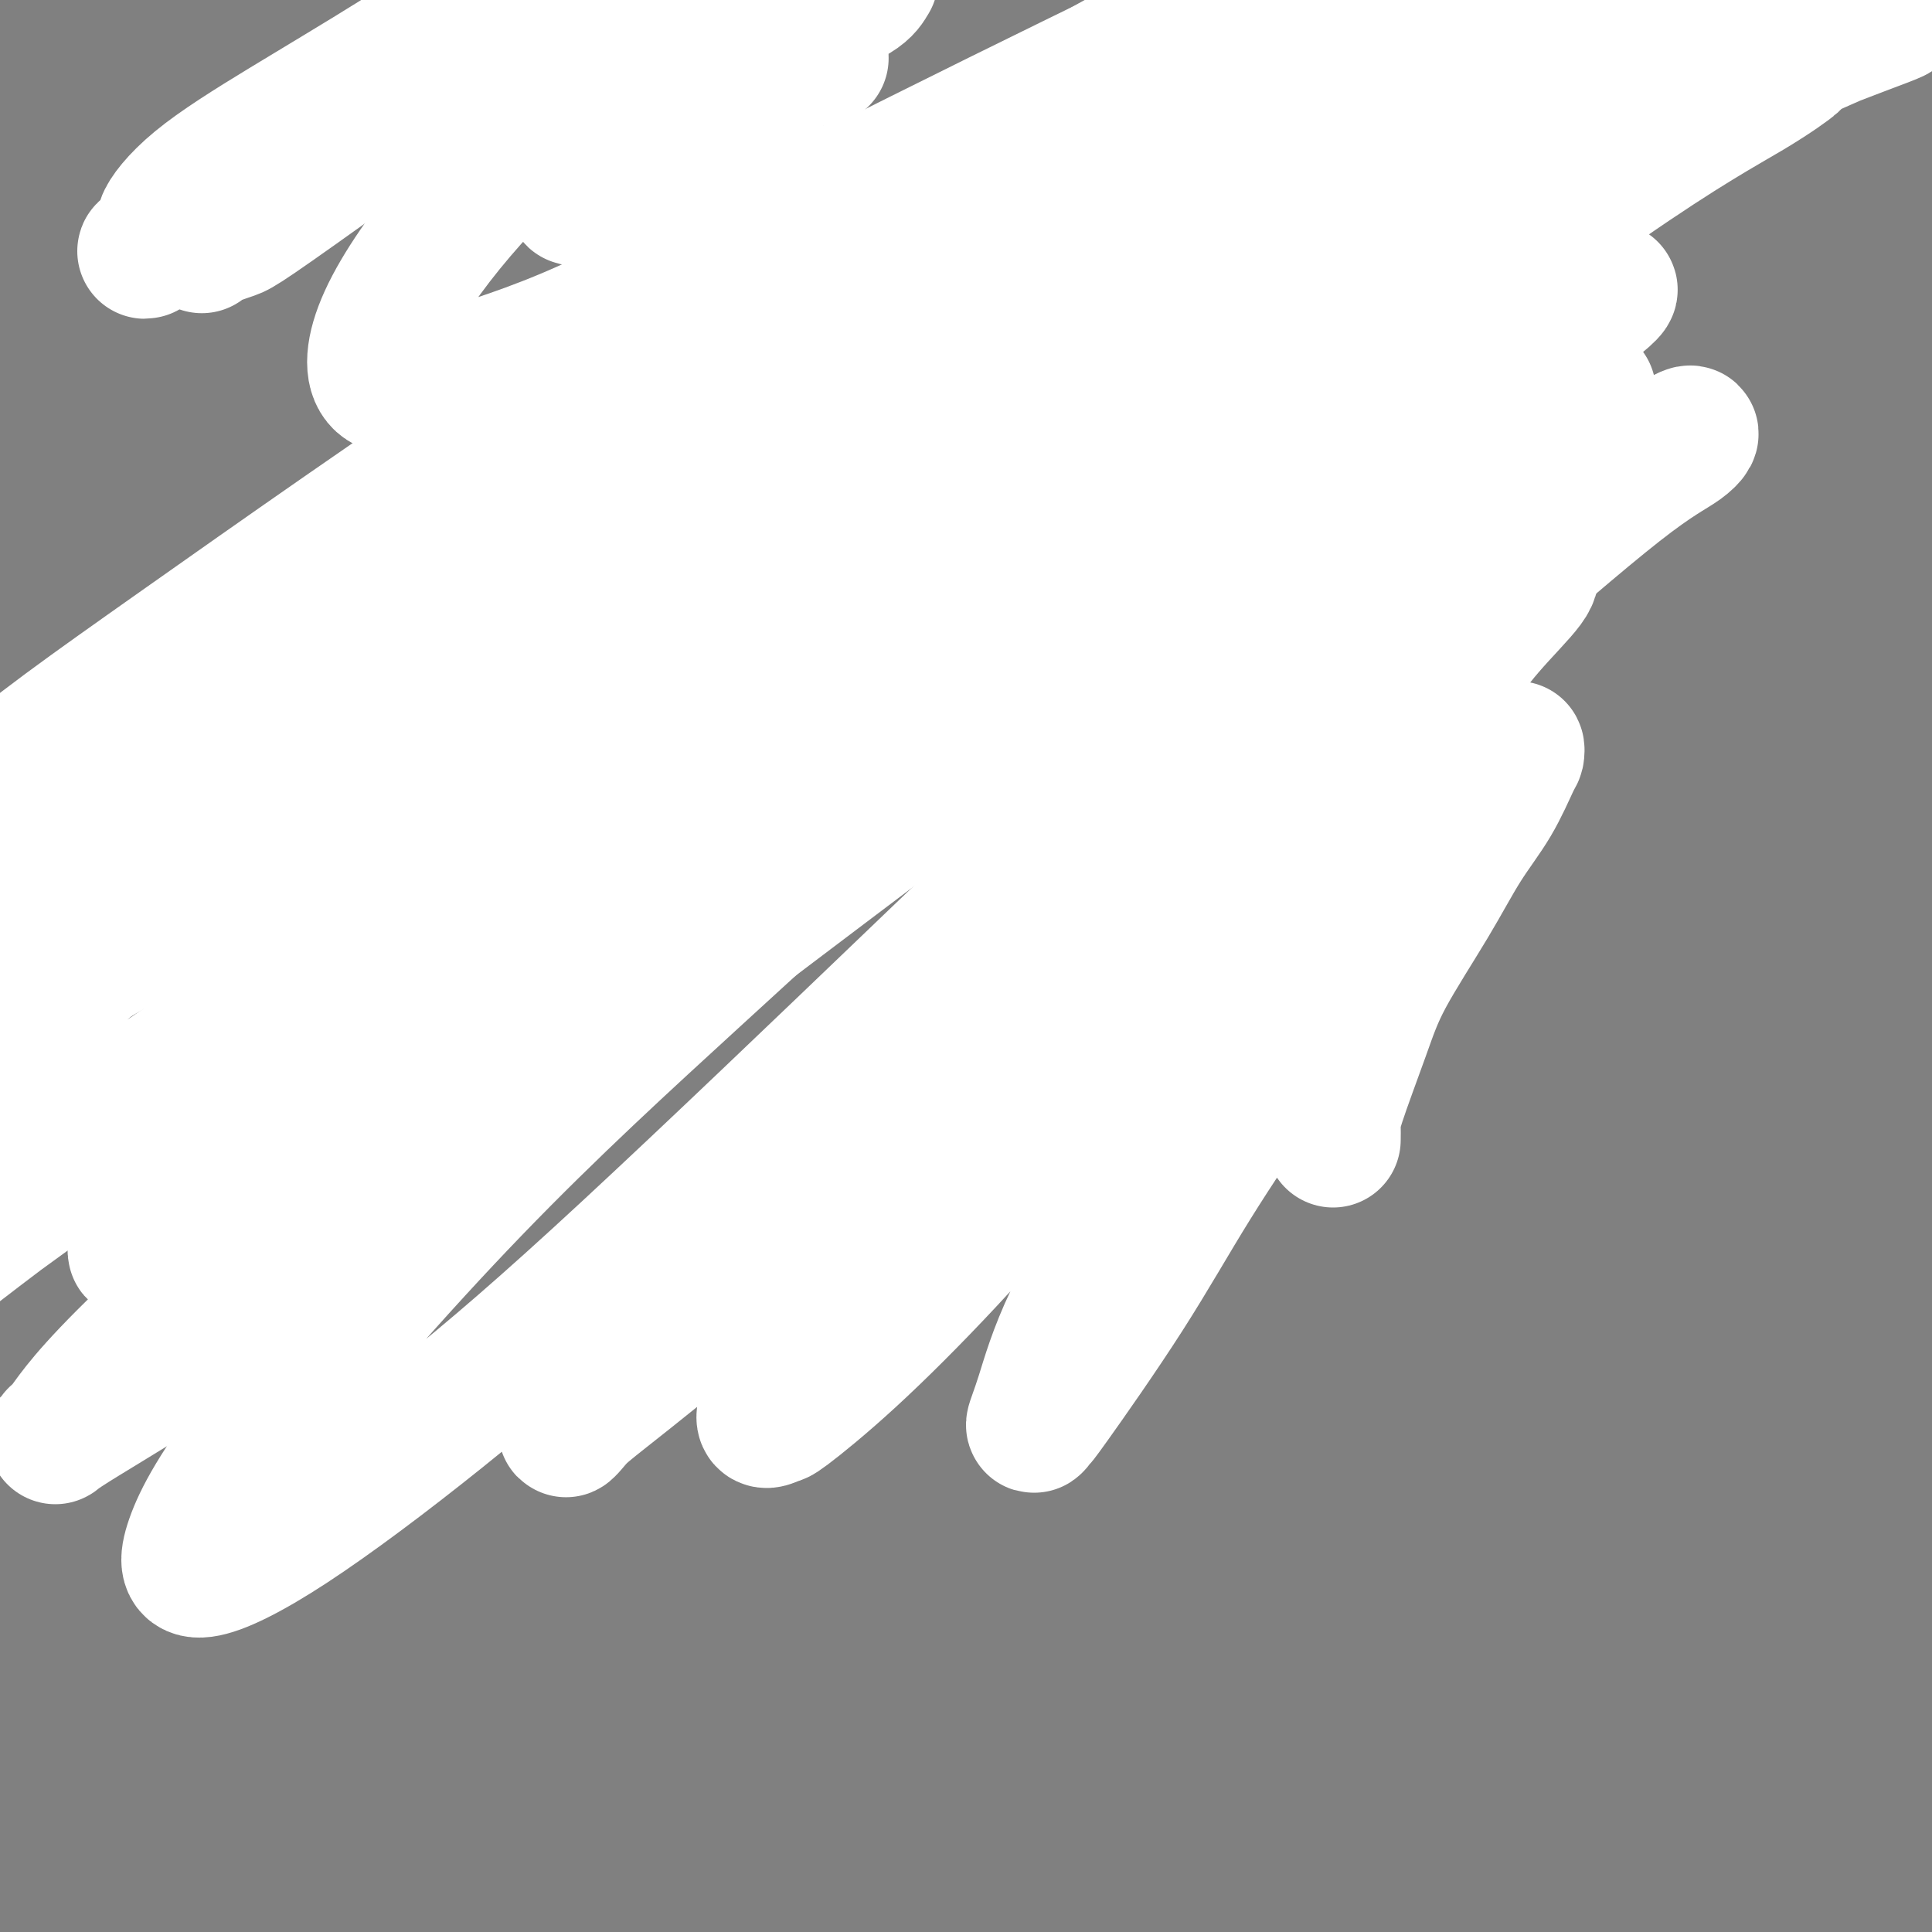 <svg viewBox='0 0 400 400' version='1.1' xmlns='http://www.w3.org/2000/svg' xmlns:xlink='http://www.w3.org/1999/xlink'><rect x="0" y="0" width="400" height="400" fill="#808080" stroke="none"/><g fill='none' stroke='#000000' stroke-width='4' stroke-linecap='round' stroke-linejoin='round'><path d='M128,215c-0.324,-0.072 -0.649,-0.144 -1,0c-0.351,0.144 -0.729,0.504 -1,1c-0.271,0.496 -0.436,1.128 -1,2c-0.564,0.872 -1.528,1.985 -2,3c-0.472,1.015 -0.452,1.932 -1,3c-0.548,1.068 -1.662,2.286 -2,3c-0.338,0.714 0.101,0.923 0,1c-0.101,0.077 -0.743,0.022 -1,0c-0.257,-0.022 -0.128,-0.011 0,0'/><path d='M126,215c0.089,-0.175 0.179,-0.350 0,0c-0.179,0.350 -0.625,1.225 -1,2c-0.375,0.775 -0.679,1.451 -1,2c-0.321,0.549 -0.661,0.970 -1,2c-0.339,1.030 -0.679,2.668 -1,4c-0.321,1.332 -0.625,2.359 -1,3c-0.375,0.641 -0.821,0.898 -1,1c-0.179,0.102 -0.089,0.051 0,0'/><path d='M123,218c0.117,0.391 0.235,0.782 0,1c-0.235,0.218 -0.822,0.261 -1,1c-0.178,0.739 0.055,2.172 0,3c-0.055,0.828 -0.397,1.052 -1,2c-0.603,0.948 -1.468,2.622 -2,4c-0.532,1.378 -0.731,2.460 -1,3c-0.269,0.540 -0.608,0.536 -1,1c-0.392,0.464 -0.836,1.394 -1,2c-0.164,0.606 -0.047,0.887 0,1c0.047,0.113 0.023,0.056 0,0'/><path d='M121,224c-0.372,0.721 -0.743,1.443 -1,2c-0.257,0.557 -0.398,0.951 -1,2c-0.602,1.049 -1.664,2.754 -2,4c-0.336,1.246 0.054,2.033 0,3c-0.054,0.967 -0.550,2.115 -1,3c-0.450,0.885 -0.852,1.508 -1,2c-0.148,0.492 -0.042,0.855 0,1c0.042,0.145 0.021,0.073 0,0'/><path d='M117,229c0.089,0.161 0.178,0.323 0,1c-0.178,0.677 -0.622,1.870 -1,3c-0.378,1.130 -0.690,2.198 -1,3c-0.310,0.802 -0.619,1.339 -1,2c-0.381,0.661 -0.833,1.447 -1,2c-0.167,0.553 -0.048,0.872 0,1c0.048,0.128 0.024,0.064 0,0'/><path d='M130,255c2.813,0.309 5.626,0.619 8,1c2.374,0.381 4.311,0.834 7,1c2.689,0.166 6.132,0.044 8,0c1.868,-0.044 2.160,-0.012 4,0c1.840,0.012 5.226,0.003 7,0c1.774,-0.003 1.935,-0.001 2,0c0.065,0.001 0.032,0.000 0,0'/><path d='M142,255c0.458,0.010 0.916,0.021 2,0c1.084,-0.021 2.795,-0.072 5,0c2.205,0.072 4.904,0.269 8,0c3.096,-0.269 6.588,-1.004 9,-1c2.412,0.004 3.744,0.748 6,1c2.256,0.252 5.435,0.011 8,0c2.565,-0.011 4.516,0.207 7,0c2.484,-0.207 5.501,-0.839 8,-1c2.499,-0.161 4.481,0.149 6,0c1.519,-0.149 2.577,-0.757 3,-1c0.423,-0.243 0.212,-0.122 0,0'/><path d='M180,254c1.068,0.092 2.137,0.183 4,0c1.863,-0.183 4.521,-0.641 7,-1c2.479,-0.359 4.781,-0.618 7,-1c2.219,-0.382 4.356,-0.887 7,-1c2.644,-0.113 5.794,0.166 8,0c2.206,-0.166 3.467,-0.776 5,-1c1.533,-0.224 3.339,-0.060 5,0c1.661,0.060 3.178,0.016 4,0c0.822,-0.016 0.949,-0.005 1,0c0.051,0.005 0.025,0.002 0,0'/><path d='M210,250c0.615,0.537 1.231,1.074 3,1c1.769,-0.074 4.692,-0.761 7,-1c2.308,-0.239 4.003,-0.032 6,0c1.997,0.032 4.298,-0.111 7,-1c2.702,-0.889 5.806,-2.526 8,-3c2.194,-0.474 3.477,0.213 5,0c1.523,-0.213 3.284,-1.325 5,-2c1.716,-0.675 3.385,-0.912 4,-1c0.615,-0.088 0.176,-0.025 0,0c-0.176,0.025 -0.088,0.013 0,0'/><path d='M244,246c0.511,0.111 1.022,0.222 2,0c0.978,-0.222 2.422,-0.778 3,-1c0.578,-0.222 0.289,-0.111 0,0'/><path d='M260,221c0.055,0.306 0.109,0.612 0,1c-0.109,0.388 -0.383,0.857 0,2c0.383,1.143 1.423,2.958 2,4c0.577,1.042 0.691,1.310 1,2c0.309,0.690 0.814,1.801 1,3c0.186,1.199 0.053,2.485 0,3c-0.053,0.515 -0.027,0.257 0,0'/><path d='M260,224c-0.235,0.460 -0.469,0.920 0,2c0.469,1.080 1.642,2.778 2,4c0.358,1.222 -0.100,1.966 0,3c0.100,1.034 0.756,2.359 1,3c0.244,0.641 0.076,0.599 0,1c-0.076,0.401 -0.059,1.246 0,2c0.059,0.754 0.160,1.419 0,1c-0.160,-0.419 -0.582,-1.920 -1,-3c-0.418,-1.080 -0.834,-1.737 -1,-2c-0.166,-0.263 -0.083,-0.131 0,0'/><path d='M260,227c0.000,0.423 0.000,0.845 0,2c0.000,1.155 0.000,3.042 0,4c0.000,0.958 0.000,0.988 0,1c0.000,0.012 0.000,0.006 0,0'/><path d='M255,217c-0.089,0.425 -0.179,0.850 0,1c0.179,0.150 0.626,0.026 1,0c0.374,-0.026 0.675,0.045 1,0c0.325,-0.045 0.675,-0.208 1,0c0.325,0.208 0.626,0.787 1,1c0.374,0.213 0.821,0.061 1,0c0.179,-0.061 0.089,-0.030 0,0'/><path d='M260,218c-0.482,-0.536 -0.963,-1.072 -1,-1c-0.037,0.072 0.371,0.751 1,1c0.629,0.249 1.478,0.067 2,0c0.522,-0.067 0.717,-0.018 1,0c0.283,0.018 0.654,0.005 1,0c0.346,-0.005 0.667,-0.001 1,0c0.333,0.001 0.677,0.000 1,0c0.323,-0.000 0.625,-0.000 1,0c0.375,0.000 0.821,0.000 1,0c0.179,-0.000 0.089,-0.000 0,0'/><path d='M267,207c-0.460,-0.462 -0.919,-0.923 -1,-1c-0.081,-0.077 0.217,0.231 0,0c-0.217,-0.231 -0.948,-1.002 -1,-1c-0.052,0.002 0.574,0.778 1,1c0.426,0.222 0.651,-0.109 1,0c0.349,0.109 0.823,0.659 1,1c0.177,0.341 0.059,0.472 0,1c-0.059,0.528 -0.058,1.453 0,1c0.058,-0.453 0.172,-2.284 0,-3c-0.172,-0.716 -0.632,-0.316 -1,-1c-0.368,-0.684 -0.645,-2.453 -1,-3c-0.355,-0.547 -0.789,0.127 -1,0c-0.211,-0.127 -0.201,-1.055 0,-1c0.201,0.055 0.593,1.092 1,2c0.407,0.908 0.831,1.688 1,2c0.169,0.312 0.085,0.156 0,0'/><path d='M124,217c0.233,0.514 0.467,1.028 0,1c-0.467,-0.028 -1.634,-0.599 -2,-1c-0.366,-0.401 0.070,-0.632 0,-1c-0.070,-0.368 -0.647,-0.874 -1,-1c-0.353,-0.126 -0.484,0.128 -1,0c-0.516,-0.128 -1.418,-0.638 -2,-1c-0.582,-0.362 -0.843,-0.578 -1,-1c-0.157,-0.422 -0.210,-1.052 0,-1c0.210,0.052 0.684,0.785 1,1c0.316,0.215 0.474,-0.089 1,0c0.526,0.089 1.421,0.571 2,1c0.579,0.429 0.842,0.806 1,1c0.158,0.194 0.211,0.206 0,0c-0.211,-0.206 -0.687,-0.628 -1,-1c-0.313,-0.372 -0.463,-0.692 -1,-1c-0.537,-0.308 -1.461,-0.604 -2,-1c-0.539,-0.396 -0.694,-0.891 -1,-1c-0.306,-0.109 -0.762,0.167 -1,0c-0.238,-0.167 -0.256,-0.776 0,-1c0.256,-0.224 0.788,-0.064 1,0c0.212,0.064 0.106,0.032 0,0'/><path d='M117,200c-0.083,-0.339 -0.167,-0.679 0,-1c0.167,-0.321 0.583,-0.625 1,-1c0.417,-0.375 0.833,-0.821 1,-1c0.167,-0.179 0.083,-0.089 0,0'/><path d='M116,202c-0.156,-0.184 -0.311,-0.367 1,-2c1.311,-1.633 4.089,-4.715 5,-6c0.911,-1.285 -0.046,-0.773 0,-1c0.046,-0.227 1.096,-1.193 2,-2c0.904,-0.807 1.661,-1.456 2,-2c0.339,-0.544 0.260,-0.982 0,-1c-0.260,-0.018 -0.699,0.386 -1,1c-0.301,0.614 -0.463,1.439 -1,2c-0.537,0.561 -1.450,0.859 -2,2c-0.550,1.141 -0.738,3.123 -1,4c-0.262,0.877 -0.600,0.647 -1,1c-0.400,0.353 -0.864,1.289 -1,2c-0.136,0.711 0.055,1.196 0,1c-0.055,-0.196 -0.354,-1.072 0,-2c0.354,-0.928 1.363,-1.909 2,-3c0.637,-1.091 0.902,-2.294 1,-3c0.098,-0.706 0.028,-0.916 0,-1c-0.028,-0.084 -0.014,-0.042 0,0'/><path d='M126,189c-0.069,-0.164 -0.138,-0.327 0,-1c0.138,-0.673 0.482,-1.855 1,-3c0.518,-1.145 1.211,-2.254 2,-3c0.789,-0.746 1.675,-1.128 2,-2c0.325,-0.872 0.087,-2.235 0,-3c-0.087,-0.765 -0.025,-0.933 0,-1c0.025,-0.067 0.012,-0.034 0,0'/><path d='M133,171c-0.317,0.689 -0.634,1.378 -1,2c-0.366,0.622 -0.780,1.178 -1,2c-0.220,0.822 -0.246,1.909 -1,3c-0.754,1.091 -2.238,2.185 -3,3c-0.762,0.815 -0.804,1.351 -1,2c-0.196,0.649 -0.545,1.410 -1,2c-0.455,0.590 -1.014,1.009 -1,1c0.014,-0.009 0.601,-0.446 1,-1c0.399,-0.554 0.609,-1.225 1,-2c0.391,-0.775 0.962,-1.655 2,-3c1.038,-1.345 2.544,-3.156 3,-4c0.456,-0.844 -0.137,-0.721 0,-1c0.137,-0.279 1.003,-0.959 1,-1c-0.003,-0.041 -0.875,0.558 -1,1c-0.125,0.442 0.495,0.728 0,2c-0.495,1.272 -2.107,3.530 -3,5c-0.893,1.470 -1.066,2.153 -2,4c-0.934,1.847 -2.628,4.860 -4,7c-1.372,2.140 -2.421,3.408 -3,4c-0.579,0.592 -0.687,0.509 -1,1c-0.313,0.491 -0.830,1.557 -1,2c-0.170,0.443 0.006,0.263 0,0c-0.006,-0.263 -0.194,-0.609 0,-1c0.194,-0.391 0.770,-0.826 1,-1c0.230,-0.174 0.115,-0.087 0,0'/><path d='M265,197c-0.416,-0.128 -0.832,-0.257 -1,-1c-0.168,-0.743 -0.088,-2.101 0,-3c0.088,-0.899 0.182,-1.341 0,-2c-0.182,-0.659 -0.641,-1.536 -1,-2c-0.359,-0.464 -0.618,-0.515 -1,-1c-0.382,-0.485 -0.888,-1.405 -1,-2c-0.112,-0.595 0.170,-0.866 0,-1c-0.170,-0.134 -0.793,-0.130 -1,0c-0.207,0.130 0.001,0.386 0,1c-0.001,0.614 -0.212,1.587 0,2c0.212,0.413 0.845,0.267 1,1c0.155,0.733 -0.170,2.344 0,3c0.170,0.656 0.835,0.359 1,1c0.165,0.641 -0.169,2.222 0,3c0.169,0.778 0.842,0.752 1,1c0.158,0.248 -0.199,0.770 0,1c0.199,0.230 0.955,0.168 1,0c0.045,-0.168 -0.622,-0.443 -1,-1c-0.378,-0.557 -0.468,-1.397 -1,-2c-0.532,-0.603 -1.505,-0.969 -2,-2c-0.495,-1.031 -0.511,-2.725 -1,-4c-0.489,-1.275 -1.449,-2.129 -2,-3c-0.551,-0.871 -0.692,-1.758 -1,-2c-0.308,-0.242 -0.784,0.163 -1,0c-0.216,-0.163 -0.171,-0.893 0,-1c0.171,-0.107 0.470,0.408 1,1c0.530,0.592 1.291,1.261 2,2c0.709,0.739 1.366,1.549 2,3c0.634,1.451 1.246,3.542 2,5c0.754,1.458 1.649,2.283 2,3c0.351,0.717 0.156,1.326 0,2c-0.156,0.674 -0.273,1.412 0,2c0.273,0.588 0.935,1.025 1,1c0.065,-0.025 -0.468,-0.513 -1,-1'/><path d='M264,201c1.363,2.307 0.270,-0.424 0,-2c-0.270,-1.576 0.282,-1.996 0,-3c-0.282,-1.004 -1.400,-2.592 -2,-4c-0.600,-1.408 -0.684,-2.635 -1,-4c-0.316,-1.365 -0.865,-2.867 -1,-4c-0.135,-1.133 0.143,-1.898 0,-2c-0.143,-0.102 -0.708,0.459 -1,0c-0.292,-0.459 -0.313,-1.939 0,-2c0.313,-0.061 0.960,1.298 1,2c0.040,0.702 -0.525,0.749 0,2c0.525,1.251 2.141,3.706 3,5c0.859,1.294 0.962,1.425 1,2c0.038,0.575 0.011,1.593 0,2c-0.011,0.407 -0.005,0.204 0,0'/><path d='M257,183c-0.114,-0.342 -0.228,-0.685 0,-1c0.228,-0.315 0.797,-0.603 1,-1c0.203,-0.397 0.039,-0.903 0,-1c-0.039,-0.097 0.046,0.217 0,0c-0.046,-0.217 -0.223,-0.963 0,-1c0.223,-0.037 0.844,0.635 1,1c0.156,0.365 -0.154,0.424 0,1c0.154,0.576 0.773,1.670 1,2c0.227,0.330 0.061,-0.103 0,0c-0.061,0.103 -0.017,0.744 0,1c0.017,0.256 0.009,0.128 0,0'/><path d='M259,179c0.327,-0.081 0.653,-0.161 1,0c0.347,0.161 0.713,0.565 1,1c0.287,0.435 0.494,0.901 1,1c0.506,0.099 1.311,-0.169 2,0c0.689,0.169 1.262,0.776 2,1c0.738,0.224 1.639,0.064 2,0c0.361,-0.064 0.180,-0.032 0,0'/><path d='M261,180c0.689,0.301 1.378,0.602 2,1c0.622,0.398 1.178,0.892 2,1c0.822,0.108 1.909,-0.170 3,0c1.091,0.170 2.184,0.789 3,1c0.816,0.211 1.355,0.014 2,0c0.645,-0.014 1.397,0.154 2,0c0.603,-0.154 1.055,-0.630 1,-1c-0.055,-0.370 -0.619,-0.635 -1,-1c-0.381,-0.365 -0.578,-0.830 -1,-1c-0.422,-0.170 -1.069,-0.046 -2,0c-0.931,0.046 -2.145,0.012 -3,0c-0.855,-0.012 -1.352,-0.003 -2,0c-0.648,0.003 -1.449,0.001 -2,0c-0.551,-0.001 -0.852,-0.001 -1,0c-0.148,0.001 -0.143,0.001 0,0c0.143,-0.001 0.423,-0.004 1,0c0.577,0.004 1.451,0.015 2,0c0.549,-0.015 0.774,-0.057 1,0c0.226,0.057 0.452,0.211 1,0c0.548,-0.211 1.417,-0.788 2,-1c0.583,-0.212 0.881,-0.061 1,0c0.119,0.061 0.060,0.030 0,0'/><path d='M134,171c-0.327,0.444 -0.655,0.889 -1,1c-0.345,0.111 -0.709,-0.110 -1,0c-0.291,0.110 -0.511,0.551 -1,1c-0.489,0.449 -1.249,0.906 -2,1c-0.751,0.094 -1.494,-0.175 -2,0c-0.506,0.175 -0.775,0.793 -1,1c-0.225,0.207 -0.407,0.002 -1,0c-0.593,-0.002 -1.596,0.199 -2,0c-0.404,-0.199 -0.210,-0.799 0,-1c0.210,-0.201 0.437,-0.002 1,0c0.563,0.002 1.463,-0.192 2,0c0.537,0.192 0.713,0.769 1,1c0.287,0.231 0.686,0.114 1,0c0.314,-0.114 0.542,-0.227 1,0c0.458,0.227 1.146,0.793 1,1c-0.146,0.207 -1.126,0.056 -2,0c-0.874,-0.056 -1.641,-0.015 -2,0c-0.359,0.015 -0.308,0.004 -1,0c-0.692,-0.004 -2.125,-0.001 -3,0c-0.875,0.001 -1.191,0.001 -2,0c-0.809,-0.001 -2.109,-0.004 -3,0c-0.891,0.004 -1.371,0.015 -2,0c-0.629,-0.015 -1.407,-0.056 -2,0c-0.593,0.056 -1.001,0.211 -1,0c0.001,-0.211 0.411,-0.786 1,-1c0.589,-0.214 1.358,-0.068 2,0c0.642,0.068 1.156,0.056 2,0c0.844,-0.056 2.016,-0.156 3,0c0.984,0.156 1.778,0.567 2,1c0.222,0.433 -0.128,0.887 0,1c0.128,0.113 0.735,-0.114 1,0c0.265,0.114 0.187,0.569 0,1c-0.187,0.431 -0.482,0.837 -1,1c-0.518,0.163 -1.259,0.081 -2,0'/><path d='M120,179c-0.667,0.662 -2.335,0.317 -3,0c-0.665,-0.317 -0.326,-0.608 -1,-1c-0.674,-0.392 -2.359,-0.886 -3,-1c-0.641,-0.114 -0.238,0.153 0,0c0.238,-0.153 0.309,-0.727 0,-1c-0.309,-0.273 -1.000,-0.244 -1,0c0.000,0.244 0.691,0.705 1,1c0.309,0.295 0.237,0.426 1,1c0.763,0.574 2.361,1.593 3,2c0.639,0.407 0.320,0.204 0,0'/><path d='M108,167c0.484,-0.760 0.969,-1.521 2,-3c1.031,-1.479 2.610,-3.678 4,-6c1.390,-2.322 2.593,-4.769 4,-7c1.407,-2.231 3.019,-4.248 4,-6c0.981,-1.752 1.331,-3.241 2,-4c0.669,-0.759 1.656,-0.789 2,-1c0.344,-0.211 0.046,-0.603 0,-1c-0.046,-0.397 0.159,-0.800 0,-1c-0.159,-0.200 -0.682,-0.198 -1,0c-0.318,0.198 -0.432,0.592 -1,1c-0.568,0.408 -1.591,0.831 -2,1c-0.409,0.169 -0.205,0.085 0,0'/><path d='M115,168c-0.096,-0.102 -0.192,-0.204 0,-1c0.192,-0.796 0.671,-2.288 2,-5c1.329,-2.712 3.507,-6.646 5,-9c1.493,-2.354 2.300,-3.127 3,-5c0.700,-1.873 1.294,-4.845 2,-7c0.706,-2.155 1.523,-3.492 2,-5c0.477,-1.508 0.612,-3.188 1,-4c0.388,-0.812 1.027,-0.757 1,-1c-0.027,-0.243 -0.722,-0.784 -1,-1c-0.278,-0.216 -0.139,-0.108 0,0'/><path d='M124,152c-0.083,-0.667 -0.167,-1.335 0,-2c0.167,-0.665 0.583,-1.328 1,-2c0.417,-0.672 0.833,-1.354 1,-3c0.167,-1.646 0.083,-4.256 0,-6c-0.083,-1.744 -0.167,-2.622 0,-4c0.167,-1.378 0.583,-3.256 1,-5c0.417,-1.744 0.833,-3.356 1,-4c0.167,-0.644 0.083,-0.322 0,0'/><path d='M276,180c-0.448,0.305 -0.896,0.609 -1,0c-0.104,-0.609 0.137,-2.132 0,-3c-0.137,-0.868 -0.652,-1.081 -1,-2c-0.348,-0.919 -0.528,-2.546 -1,-4c-0.472,-1.454 -1.237,-2.737 -2,-4c-0.763,-1.263 -1.525,-2.507 -2,-4c-0.475,-1.493 -0.663,-3.235 -1,-4c-0.337,-0.765 -0.821,-0.552 -1,-1c-0.179,-0.448 -0.051,-1.557 0,-2c0.051,-0.443 0.026,-0.222 0,0'/><path d='M275,171c-0.691,-0.762 -1.382,-1.523 -2,-2c-0.618,-0.477 -1.165,-0.669 -2,-2c-0.835,-1.331 -1.960,-3.802 -3,-6c-1.040,-2.198 -1.995,-4.123 -3,-6c-1.005,-1.877 -2.059,-3.705 -3,-6c-0.941,-2.295 -1.768,-5.059 -2,-7c-0.232,-1.941 0.130,-3.061 0,-4c-0.130,-0.939 -0.751,-1.697 -1,-2c-0.249,-0.303 -0.124,-0.152 0,0'/><path d='M268,161c-0.125,-0.148 -0.250,-0.296 -1,-1c-0.750,-0.704 -2.124,-1.963 -3,-3c-0.876,-1.037 -1.253,-1.852 -2,-4c-0.747,-2.148 -1.864,-5.630 -3,-8c-1.136,-2.370 -2.291,-3.627 -3,-5c-0.709,-1.373 -0.974,-2.863 -1,-4c-0.026,-1.137 0.185,-1.922 0,-3c-0.185,-1.078 -0.767,-2.451 -1,-3c-0.233,-0.549 -0.116,-0.275 0,0'/><path d='M256,129c-0.452,-2.113 -0.905,-4.226 -1,-6c-0.095,-1.774 0.167,-3.208 0,-4c-0.167,-0.792 -0.762,-0.940 -1,-1c-0.238,-0.060 -0.119,-0.030 0,0'/><path d='M255,132c-0.022,-0.319 -0.043,-0.638 0,-2c0.043,-1.362 0.151,-3.766 0,-5c-0.151,-1.234 -0.563,-1.297 -1,-2c-0.437,-0.703 -0.901,-2.044 -1,-3c-0.099,-0.956 0.166,-1.527 0,-2c-0.166,-0.473 -0.762,-0.850 -1,-1c-0.238,-0.150 -0.119,-0.075 0,0'/><path d='M128,126c-0.719,-0.120 -1.439,-0.239 -2,0c-0.561,0.239 -0.965,0.837 -1,1c-0.035,0.163 0.299,-0.110 0,0c-0.299,0.110 -1.232,0.604 -2,1c-0.768,0.396 -1.370,0.695 -2,1c-0.630,0.305 -1.287,0.618 -2,1c-0.713,0.382 -1.484,0.834 -2,1c-0.516,0.166 -0.779,0.044 -1,0c-0.221,-0.044 -0.399,-0.012 -1,0c-0.601,0.012 -1.623,0.003 -2,0c-0.377,-0.003 -0.108,-0.001 0,0c0.108,0.001 0.054,0.000 0,0'/><path d='M115,129c-0.295,0.113 -0.589,0.226 -1,0c-0.411,-0.226 -0.937,-0.793 -1,-1c-0.063,-0.207 0.337,-0.056 0,0c-0.337,0.056 -1.410,0.015 -2,0c-0.590,-0.015 -0.697,-0.004 -1,0c-0.303,0.004 -0.801,0.001 -1,0c-0.199,-0.001 -0.100,-0.001 0,0'/><path d='M111,128c0.339,-0.113 0.679,-0.226 1,0c0.321,0.226 0.625,0.792 1,1c0.375,0.208 0.821,0.060 1,0c0.179,-0.060 0.089,-0.030 0,0'/><path d='M254,115c0.357,0.447 0.714,0.894 1,1c0.286,0.106 0.500,-0.130 1,0c0.500,0.130 1.287,0.627 2,1c0.713,0.373 1.354,0.622 2,1c0.646,0.378 1.297,0.885 2,1c0.703,0.115 1.459,-0.161 2,0c0.541,0.161 0.869,0.760 1,1c0.131,0.240 0.066,0.120 0,0'/><path d='M256,114c0.636,0.453 1.272,0.906 2,1c0.728,0.094 1.546,-0.171 2,0c0.454,0.171 0.542,0.778 1,1c0.458,0.222 1.286,0.060 2,0c0.714,-0.060 1.316,-0.016 2,0c0.684,0.016 1.451,0.004 2,0c0.549,-0.004 0.878,-0.001 1,0c0.122,0.001 0.035,0.000 0,0c-0.035,-0.000 -0.017,-0.000 0,0'/><path d='M266,116c0.787,0.083 1.574,0.166 2,0c0.426,-0.166 0.492,-0.580 1,-1c0.508,-0.420 1.456,-0.844 2,-1c0.544,-0.156 0.682,-0.042 1,0c0.318,0.042 0.816,0.011 1,0c0.184,-0.011 0.052,-0.003 0,0c-0.052,0.003 -0.026,0.002 0,0'/><path d='M270,114c-0.291,0.001 -0.582,0.001 -1,0c-0.418,-0.001 -0.964,-0.004 -1,0c-0.036,0.004 0.438,0.015 1,0c0.562,-0.015 1.211,-0.056 2,0c0.789,0.056 1.718,0.207 2,0c0.282,-0.207 -0.082,-0.774 0,-1c0.082,-0.226 0.610,-0.112 1,0c0.390,0.112 0.644,0.223 1,0c0.356,-0.223 0.816,-0.778 1,-1c0.184,-0.222 0.092,-0.111 0,0'/><path d='M111,127c-0.030,-0.353 -0.059,-0.706 0,-1c0.059,-0.294 0.207,-0.528 1,-1c0.793,-0.472 2.232,-1.182 3,-2c0.768,-0.818 0.864,-1.742 2,-3c1.136,-1.258 3.314,-2.848 5,-4c1.686,-1.152 2.882,-1.867 4,-3c1.118,-1.133 2.157,-2.686 3,-4c0.843,-1.314 1.490,-2.391 2,-3c0.510,-0.609 0.882,-0.752 1,-1c0.118,-0.248 -0.020,-0.603 0,-1c0.020,-0.397 0.198,-0.838 0,-1c-0.198,-0.162 -0.771,-0.046 -1,0c-0.229,0.046 -0.115,0.023 0,0'/><path d='M118,123c-0.293,0.037 -0.587,0.075 0,-1c0.587,-1.075 2.054,-3.262 3,-5c0.946,-1.738 1.372,-3.028 2,-5c0.628,-1.972 1.460,-4.628 3,-7c1.540,-2.372 3.788,-4.460 5,-6c1.212,-1.540 1.386,-2.532 2,-4c0.614,-1.468 1.667,-3.413 3,-5c1.333,-1.587 2.945,-2.817 4,-4c1.055,-1.183 1.553,-2.318 2,-3c0.447,-0.682 0.842,-0.909 1,-1c0.158,-0.091 0.079,-0.045 0,0'/><path d='M117,120c0.231,-0.489 0.462,-0.979 1,-2c0.538,-1.021 1.381,-2.575 2,-4c0.619,-1.425 1.012,-2.723 2,-5c0.988,-2.277 2.571,-5.533 4,-8c1.429,-2.467 2.706,-4.146 4,-6c1.294,-1.854 2.606,-3.883 4,-6c1.394,-2.117 2.870,-4.324 4,-6c1.130,-1.676 1.913,-2.823 3,-4c1.087,-1.177 2.476,-2.385 3,-3c0.524,-0.615 0.182,-0.637 0,-1c-0.182,-0.363 -0.203,-1.066 0,-1c0.203,0.066 0.632,0.902 0,2c-0.632,1.098 -2.323,2.456 -3,3c-0.677,0.544 -0.338,0.272 0,0'/><path d='M135,91c-0.293,0.422 -0.587,0.844 -2,3c-1.413,2.156 -3.946,6.044 -6,9c-2.054,2.956 -3.628,4.978 -5,7c-1.372,2.022 -2.540,4.044 -4,6c-1.460,1.956 -3.211,3.848 -4,5c-0.789,1.152 -0.618,1.566 -1,2c-0.382,0.434 -1.319,0.890 -1,0c0.319,-0.890 1.894,-3.124 3,-5c1.106,-1.876 1.745,-3.393 2,-4c0.255,-0.607 0.128,-0.303 0,0'/><path d='M275,105c-0.318,-0.381 -0.636,-0.761 -1,-1c-0.364,-0.239 -0.773,-0.336 -1,-1c-0.227,-0.664 -0.273,-1.895 -1,-3c-0.727,-1.105 -2.136,-2.083 -3,-3c-0.864,-0.917 -1.185,-1.773 -2,-3c-0.815,-1.227 -2.126,-2.824 -3,-4c-0.874,-1.176 -1.312,-1.932 -2,-3c-0.688,-1.068 -1.625,-2.448 -2,-3c-0.375,-0.552 -0.187,-0.276 0,0'/><path d='M250,70c0.641,1.214 1.282,2.427 2,4c0.718,1.573 1.512,3.504 2,5c0.488,1.496 0.670,2.557 1,4c0.330,1.443 0.809,3.270 1,4c0.191,0.730 0.096,0.365 0,0'/><path d='M251,67c1.126,1.731 2.253,3.462 3,5c0.747,1.538 1.115,2.882 2,4c0.885,1.118 2.289,2.011 3,3c0.711,0.989 0.730,2.074 1,3c0.270,0.926 0.791,1.693 1,2c0.209,0.307 0.104,0.153 0,0'/><path d='M243,52c-0.638,-0.481 -1.276,-0.962 -1,-1c0.276,-0.038 1.468,0.368 2,1c0.532,0.632 0.406,1.489 1,3c0.594,1.511 1.907,3.675 3,6c1.093,2.325 1.966,4.809 3,7c1.034,2.191 2.228,4.087 3,6c0.772,1.913 1.122,3.843 2,6c0.878,2.157 2.284,4.541 3,6c0.716,1.459 0.743,1.992 1,3c0.257,1.008 0.743,2.490 1,3c0.257,0.510 0.285,0.048 0,0c-0.285,-0.048 -0.881,0.318 -1,0c-0.119,-0.318 0.240,-1.322 0,-2c-0.240,-0.678 -1.081,-1.032 -2,-3c-0.919,-1.968 -1.918,-5.551 -3,-8c-1.082,-2.449 -2.247,-3.766 -4,-7c-1.753,-3.234 -4.095,-8.387 -5,-11c-0.905,-2.613 -0.372,-2.686 -1,-4c-0.628,-1.314 -2.416,-3.868 -3,-5c-0.584,-1.132 0.035,-0.843 0,-1c-0.035,-0.157 -0.724,-0.759 -1,-1c-0.276,-0.241 -0.138,-0.120 0,0'/><path d='M141,81c0.212,-0.376 0.425,-0.752 1,-2c0.575,-1.248 1.513,-3.366 2,-5c0.487,-1.634 0.525,-2.782 1,-4c0.475,-1.218 1.389,-2.505 2,-4c0.611,-1.495 0.921,-3.196 1,-4c0.079,-0.804 -0.073,-0.709 0,-1c0.073,-0.291 0.371,-0.967 0,-1c-0.371,-0.033 -1.410,0.578 -2,2c-0.590,1.422 -0.732,3.654 -1,5c-0.268,1.346 -0.661,1.806 -1,3c-0.339,1.194 -0.624,3.121 -1,4c-0.376,0.879 -0.843,0.711 -1,1c-0.157,0.289 -0.004,1.037 0,1c0.004,-0.037 -0.139,-0.858 0,-2c0.139,-1.142 0.562,-2.607 1,-4c0.438,-1.393 0.891,-2.716 1,-4c0.109,-1.284 -0.125,-2.530 0,-4c0.125,-1.470 0.609,-3.163 1,-5c0.391,-1.837 0.690,-3.817 1,-5c0.310,-1.183 0.631,-1.570 1,-2c0.369,-0.430 0.785,-0.902 1,-1c0.215,-0.098 0.230,0.178 0,1c-0.230,0.822 -0.706,2.190 -1,4c-0.294,1.810 -0.405,4.061 -1,6c-0.595,1.939 -1.673,3.566 -2,6c-0.327,2.434 0.096,5.674 0,7c-0.096,1.326 -0.713,0.736 -1,1c-0.287,0.264 -0.246,1.382 0,1c0.246,-0.382 0.696,-2.264 1,-4c0.304,-1.736 0.463,-3.327 1,-5c0.537,-1.673 1.454,-3.429 2,-6c0.546,-2.571 0.721,-5.957 1,-8c0.279,-2.043 0.662,-2.744 1,-4c0.338,-1.256 0.629,-3.069 1,-4c0.371,-0.931 0.820,-0.980 1,-1c0.180,-0.020 0.090,-0.010 0,0'/><path d='M247,52c-0.423,0.083 -0.845,0.167 -1,0c-0.155,-0.167 -0.042,-0.583 0,-1c0.042,-0.417 0.012,-0.833 0,-1c-0.012,-0.167 -0.006,-0.083 0,0'/><path d='M242,44c-0.100,0.143 -0.199,0.287 0,1c0.199,0.713 0.697,1.996 1,3c0.303,1.004 0.410,1.730 1,3c0.590,1.270 1.661,3.085 2,4c0.339,0.915 -0.056,0.929 0,2c0.056,1.071 0.563,3.198 1,4c0.437,0.802 0.803,0.278 1,0c0.197,-0.278 0.224,-0.312 0,-1c-0.224,-0.688 -0.699,-2.032 -1,-3c-0.301,-0.968 -0.427,-1.561 -1,-3c-0.573,-1.439 -1.593,-3.722 -2,-5c-0.407,-1.278 -0.202,-1.549 0,-1c0.202,0.549 0.401,1.917 1,4c0.599,2.083 1.600,4.881 2,6c0.400,1.119 0.200,0.560 0,0'/><path d='M146,41c0.087,0.340 0.174,0.680 0,1c-0.174,0.320 -0.609,0.621 -1,1c-0.391,0.379 -0.737,0.837 -1,1c-0.263,0.163 -0.441,0.029 -1,0c-0.559,-0.029 -1.498,0.045 -2,0c-0.502,-0.045 -0.565,-0.208 -1,0c-0.435,0.208 -1.240,0.788 -2,1c-0.760,0.212 -1.474,0.057 -2,0c-0.526,-0.057 -0.865,-0.016 -1,0c-0.135,0.016 -0.068,0.008 0,0'/><path d='M139,45c0.400,0.422 0.801,0.845 0,1c-0.801,0.155 -2.802,0.043 -4,0c-1.198,-0.043 -1.592,-0.015 -2,0c-0.408,0.015 -0.831,0.018 -2,0c-1.169,-0.018 -3.084,-0.057 -4,0c-0.916,0.057 -0.833,0.211 -1,0c-0.167,-0.211 -0.583,-0.788 -1,-1c-0.417,-0.212 -0.833,-0.061 -1,0c-0.167,0.061 -0.083,0.030 0,0'/><path d='M123,42c-0.422,-0.311 -0.844,-0.622 -1,-1c-0.156,-0.378 -0.044,-0.822 0,-1c0.044,-0.178 0.022,-0.089 0,0'/><path d='M242,44c0.349,-0.092 0.698,-0.183 1,0c0.302,0.183 0.557,0.641 1,1c0.443,0.359 1.074,0.618 2,1c0.926,0.382 2.146,0.888 3,1c0.854,0.112 1.340,-0.170 2,0c0.660,0.170 1.494,0.792 2,1c0.506,0.208 0.685,0.003 1,0c0.315,-0.003 0.765,0.195 1,0c0.235,-0.195 0.256,-0.783 0,-1c-0.256,-0.217 -0.787,-0.062 -1,0c-0.213,0.062 -0.106,0.031 0,0'/><path d='M251,45c-0.879,0.105 -1.757,0.210 -2,0c-0.243,-0.210 0.150,-0.735 0,-1c-0.150,-0.265 -0.844,-0.271 -1,0c-0.156,0.271 0.226,0.818 1,1c0.774,0.182 1.941,-0.003 3,0c1.059,0.003 2.011,0.193 3,0c0.989,-0.193 2.016,-0.770 3,-1c0.984,-0.230 1.923,-0.113 3,0c1.077,0.113 2.290,0.223 3,0c0.710,-0.223 0.917,-0.778 1,-1c0.083,-0.222 0.041,-0.111 0,0'/><path d='M265,46c0.219,-0.332 0.437,-0.663 1,-1c0.563,-0.337 1.470,-0.678 2,-1c0.530,-0.322 0.681,-0.625 1,-1c0.319,-0.375 0.805,-0.821 1,-1c0.195,-0.179 0.097,-0.089 0,0'/><path d='M264,44c0.129,0.089 0.259,0.178 1,0c0.741,-0.178 2.094,-0.622 3,-1c0.906,-0.378 1.367,-0.689 2,-1c0.633,-0.311 1.440,-0.622 2,-1c0.560,-0.378 0.874,-0.822 1,-1c0.126,-0.178 0.063,-0.089 0,0'/><path d='M123,40c-0.213,-0.312 -0.427,-0.624 0,-1c0.427,-0.376 1.494,-0.815 3,-2c1.506,-1.185 3.451,-3.116 5,-5c1.549,-1.884 2.702,-3.720 4,-5c1.298,-1.280 2.740,-2.003 4,-3c1.260,-0.997 2.339,-2.268 3,-3c0.661,-0.732 0.903,-0.923 1,-1c0.097,-0.077 0.048,-0.038 0,0'/><path d='M130,35c1.753,-2.043 3.507,-4.085 5,-6c1.493,-1.915 2.726,-3.701 5,-6c2.274,-2.299 5.589,-5.111 8,-7c2.411,-1.889 3.918,-2.855 5,-4c1.082,-1.145 1.738,-2.470 2,-3c0.262,-0.530 0.131,-0.265 0,0'/><path d='M126,35c-0.001,0.495 -0.001,0.990 1,0c1.001,-0.990 3.004,-3.464 5,-6c1.996,-2.536 3.986,-5.135 6,-8c2.014,-2.865 4.053,-5.997 7,-10c2.947,-4.003 6.804,-8.876 9,-12c2.196,-3.124 2.733,-4.497 4,-6c1.267,-1.503 3.264,-3.135 4,-4c0.736,-0.865 0.210,-0.961 0,-1c-0.210,-0.039 -0.105,-0.019 0,0'/><path d='M276,43c-0.301,-0.293 -0.602,-0.586 -1,-1c-0.398,-0.414 -0.893,-0.948 -2,-2c-1.107,-1.052 -2.826,-2.622 -4,-4c-1.174,-1.378 -1.802,-2.565 -3,-4c-1.198,-1.435 -2.965,-3.118 -5,-5c-2.035,-1.882 -4.338,-3.961 -6,-6c-1.662,-2.039 -2.684,-4.037 -4,-6c-1.316,-1.963 -2.928,-3.891 -4,-5c-1.072,-1.109 -1.605,-1.401 -2,-2c-0.395,-0.599 -0.653,-1.507 -1,-2c-0.347,-0.493 -0.785,-0.573 -1,-1c-0.215,-0.427 -0.208,-1.201 0,-1c0.208,0.201 0.618,1.376 1,2c0.382,0.624 0.737,0.696 2,2c1.263,1.304 3.435,3.841 5,6c1.565,2.159 2.524,3.941 4,6c1.476,2.059 3.471,4.396 5,6c1.529,1.604 2.592,2.474 4,4c1.408,1.526 3.159,3.709 4,5c0.841,1.291 0.771,1.690 1,2c0.229,0.310 0.755,0.529 1,1c0.245,0.471 0.207,1.193 0,1c-0.207,-0.193 -0.583,-1.301 -2,-3c-1.417,-1.699 -3.874,-3.989 -6,-6c-2.126,-2.011 -3.922,-3.744 -6,-6c-2.078,-2.256 -4.439,-5.036 -7,-8c-2.561,-2.964 -5.324,-6.113 -7,-8c-1.676,-1.887 -2.267,-2.512 -3,-3c-0.733,-0.488 -1.607,-0.838 -2,-1c-0.393,-0.162 -0.304,-0.137 0,0c0.304,0.137 0.824,0.387 2,2c1.176,1.613 3.009,4.588 5,7c1.991,2.412 4.140,4.261 5,5c0.860,0.739 0.430,0.370 0,0'/></g>
<g fill='none' stroke='#FFFFFF' stroke-width='28' stroke-linecap='round' stroke-linejoin='round'><path d='M276,236c0.014,-1.056 0.028,-2.111 0,-3c-0.028,-0.889 -0.099,-1.610 1,-5c1.099,-3.390 3.367,-9.449 5,-14c1.633,-4.551 2.630,-7.594 5,-12c2.370,-4.406 6.113,-10.174 9,-15c2.887,-4.826 4.918,-8.710 7,-12c2.082,-3.290 4.217,-5.988 6,-9c1.783,-3.012 3.215,-6.339 4,-8c0.785,-1.661 0.923,-1.655 1,-2c0.077,-0.345 0.094,-1.042 0,-1c-0.094,0.042 -0.299,0.824 -2,2c-1.701,1.176 -4.897,2.748 -8,6c-3.103,3.252 -6.112,8.186 -9,12c-2.888,3.814 -5.654,6.508 -11,14c-5.346,7.492 -13.274,19.781 -20,30c-6.726,10.219 -12.252,18.367 -17,26c-4.748,7.633 -8.718,14.752 -14,23c-5.282,8.248 -11.876,17.627 -15,22c-3.124,4.373 -2.776,3.742 -3,4c-0.224,0.258 -1.018,1.405 -1,1c0.018,-0.405 0.848,-2.362 2,-6c1.152,-3.638 2.627,-8.957 6,-16c3.373,-7.043 8.644,-15.811 13,-24c4.356,-8.189 7.799,-15.799 12,-24c4.201,-8.201 9.162,-16.991 14,-25c4.838,-8.009 9.555,-15.235 16,-25c6.445,-9.765 14.620,-22.070 20,-30c5.380,-7.930 7.966,-11.486 11,-15c3.034,-3.514 6.518,-6.984 8,-9c1.482,-2.016 0.963,-2.576 1,-3c0.037,-0.424 0.630,-0.712 0,0c-0.630,0.712 -2.482,2.425 -5,5c-2.518,2.575 -5.703,6.012 -12,13c-6.297,6.988 -15.707,17.526 -23,26c-7.293,8.474 -12.469,14.884 -22,27c-9.531,12.116 -23.416,29.937 -34,43c-10.584,13.063 -17.868,21.367 -25,29c-7.132,7.633 -14.112,14.593 -20,20c-5.888,5.407 -10.682,9.259 -13,11c-2.318,1.741 -2.159,1.370 -2,1'/><path d='M161,293c-5.491,3.716 -1.718,-2.995 1,-8c2.718,-5.005 4.381,-8.303 11,-18c6.619,-9.697 18.196,-25.794 29,-39c10.804,-13.206 20.837,-23.522 32,-35c11.163,-11.478 23.455,-24.119 35,-35c11.545,-10.881 22.342,-20.003 34,-30c11.658,-9.997 24.175,-20.868 32,-27c7.825,-6.132 10.956,-7.525 13,-9c2.044,-1.475 3.000,-3.033 1,-2c-2.000,1.033 -6.956,4.655 -12,8c-5.044,3.345 -10.177,6.411 -22,16c-11.823,9.589 -30.336,25.699 -44,38c-13.664,12.301 -22.478,20.791 -38,36c-15.522,15.209 -37.752,37.136 -53,52c-15.248,14.864 -23.514,22.666 -32,30c-8.486,7.334 -17.191,14.199 -22,18c-4.809,3.801 -5.721,4.539 -7,6c-1.279,1.461 -2.926,3.647 -1,0c1.926,-3.647 7.426,-13.127 14,-22c6.574,-8.873 14.223,-17.139 23,-27c8.777,-9.861 18.683,-21.317 32,-35c13.317,-13.683 30.045,-29.591 50,-48c19.955,-18.409 43.136,-39.318 59,-53c15.864,-13.682 24.412,-20.137 28,-23c3.588,-2.863 2.216,-2.133 3,-3c0.784,-0.867 3.723,-3.330 0,-1c-3.723,2.330 -14.106,9.452 -24,17c-9.894,7.548 -19.297,15.521 -31,26c-11.703,10.479 -25.707,23.465 -39,36c-13.293,12.535 -25.877,24.620 -44,42c-18.123,17.380 -41.787,40.056 -59,56c-17.213,15.944 -27.976,25.157 -39,34c-11.024,8.843 -22.308,17.315 -31,23c-8.692,5.685 -14.792,8.583 -18,9c-3.208,0.417 -3.526,-1.646 -2,-6c1.526,-4.354 4.895,-10.998 15,-24c10.105,-13.002 26.945,-32.362 43,-49c16.055,-16.638 31.324,-30.552 46,-44c14.676,-13.448 28.759,-26.428 49,-43c20.241,-16.572 46.640,-36.735 65,-50c18.360,-13.265 28.680,-19.633 39,-26'/><path d='M297,83c21.334,-15.194 22.670,-15.181 26,-17c3.330,-1.819 8.654,-5.472 10,-6c1.346,-0.528 -1.285,2.070 -7,6c-5.715,3.930 -14.513,9.192 -26,17c-11.487,7.808 -25.663,18.160 -40,29c-14.337,10.840 -28.836,22.166 -51,39c-22.164,16.834 -51.994,39.175 -74,56c-22.006,16.825 -36.187,28.134 -50,39c-13.813,10.866 -27.256,21.288 -40,30c-12.744,8.712 -24.788,15.713 -30,19c-5.212,3.287 -3.592,2.861 -2,1c1.592,-1.861 3.158,-5.158 13,-15c9.842,-9.842 27.962,-26.228 42,-39c14.038,-12.772 23.996,-21.931 45,-40c21.004,-18.069 53.056,-45.049 78,-65c24.944,-19.951 42.781,-32.873 61,-46c18.219,-13.127 36.819,-26.458 56,-39c19.181,-12.542 38.944,-24.294 50,-31c11.056,-6.706 13.404,-8.366 13,-8c-0.404,0.366 -3.562,2.757 -9,6c-5.438,3.243 -13.156,7.337 -30,19c-16.844,11.663 -42.813,30.895 -65,47c-22.187,16.105 -40.590,29.085 -61,44c-20.410,14.915 -42.825,31.766 -62,46c-19.175,14.234 -35.108,25.852 -53,39c-17.892,13.148 -37.743,27.828 -49,36c-11.257,8.172 -13.920,9.837 -14,9c-0.080,-0.837 2.424,-4.174 7,-10c4.576,-5.826 11.225,-14.139 27,-28c15.775,-13.861 40.675,-33.270 62,-50c21.325,-16.730 39.073,-30.782 60,-46c20.927,-15.218 45.033,-31.601 67,-46c21.967,-14.399 41.795,-26.815 66,-41c24.205,-14.185 52.785,-30.139 71,-40c18.215,-9.861 26.063,-13.630 31,-16c4.937,-2.370 6.962,-3.342 7,-4c0.038,-0.658 -1.913,-1.002 -14,5c-12.087,6.002 -34.312,18.351 -55,30c-20.688,11.649 -39.839,22.598 -63,37c-23.161,14.402 -50.332,32.258 -77,50c-26.668,17.742 -52.834,35.371 -79,53'/><path d='M138,153c-42.903,28.452 -72.160,48.082 -94,63c-21.840,14.918 -36.262,25.125 -51,34c-14.738,8.875 -29.791,16.419 -36,19c-6.209,2.581 -3.573,0.201 -1,-4c2.573,-4.201 5.082,-10.221 17,-23c11.918,-12.779 33.245,-32.315 53,-49c19.755,-16.685 37.936,-30.518 57,-45c19.064,-14.482 39.009,-29.613 68,-49c28.991,-19.387 67.026,-43.031 95,-60c27.974,-16.969 45.886,-27.262 64,-37c18.114,-9.738 36.430,-18.921 50,-26c13.570,-7.079 22.394,-12.055 28,-15c5.606,-2.945 7.993,-3.858 6,-3c-1.993,0.858 -8.367,3.487 -19,8c-10.633,4.513 -25.525,10.909 -40,18c-14.475,7.091 -28.532,14.878 -54,29c-25.468,14.122 -62.347,34.579 -91,51c-28.653,16.421 -49.081,28.807 -69,41c-19.919,12.193 -39.328,24.195 -61,37c-21.672,12.805 -45.608,26.415 -60,34c-14.392,7.585 -19.241,9.144 -23,11c-3.759,1.856 -6.428,4.007 -3,0c3.428,-4.007 12.953,-14.172 23,-23c10.047,-8.828 20.616,-16.320 40,-30c19.384,-13.680 47.583,-33.550 71,-49c23.417,-15.450 42.053,-26.481 62,-38c19.947,-11.519 41.204,-23.525 60,-34c18.796,-10.475 35.131,-19.419 52,-28c16.869,-8.581 34.273,-16.798 43,-21c8.727,-4.202 8.776,-4.387 8,-4c-0.776,0.387 -2.379,1.347 -6,3c-3.621,1.653 -9.261,3.999 -23,12c-13.739,8.001 -35.576,21.656 -53,33c-17.424,11.344 -30.435,20.376 -52,35c-21.565,14.624 -51.685,34.839 -73,50c-21.315,15.161 -33.824,25.269 -46,35c-12.176,9.731 -24.020,19.085 -32,26c-7.980,6.915 -12.098,11.389 -15,14c-2.902,2.611 -4.589,3.357 0,3c4.589,-0.357 15.454,-1.816 27,-6c11.546,-4.184 23.773,-11.092 36,-18'/><path d='M96,147c12.872,-6.454 27.051,-13.588 49,-25c21.949,-11.412 51.669,-27.102 75,-39c23.331,-11.898 40.274,-20.005 57,-28c16.726,-7.995 33.236,-15.877 51,-24c17.764,-8.123 36.782,-16.486 47,-21c10.218,-4.514 11.635,-5.177 14,-6c2.365,-0.823 5.678,-1.804 1,0c-4.678,1.804 -17.345,6.394 -30,12c-12.655,5.606 -25.296,12.228 -41,21c-15.704,8.772 -34.469,19.695 -53,31c-18.531,11.305 -36.827,22.993 -64,41c-27.173,18.007 -63.223,42.332 -90,61c-26.777,18.668 -44.279,31.677 -61,44c-16.721,12.323 -32.659,23.959 -46,34c-13.341,10.041 -24.086,18.487 -30,23c-5.914,4.513 -6.997,5.093 -10,7c-3.003,1.907 -7.924,5.140 10,-8c17.924,-13.140 58.694,-42.653 73,-53c14.306,-10.347 2.147,-1.528 17,-12c14.853,-10.472 56.719,-40.234 79,-56c22.281,-15.766 24.977,-17.536 44,-30c19.023,-12.464 54.372,-35.623 82,-53c27.628,-17.377 47.535,-28.973 61,-37c13.465,-8.027 20.488,-12.485 25,-15c4.512,-2.515 6.514,-3.086 5,-3c-1.514,0.086 -6.545,0.830 -13,3c-6.455,2.170 -14.335,5.768 -31,14c-16.665,8.232 -42.116,21.098 -64,33c-21.884,11.902 -40.202,22.838 -61,35c-20.798,12.162 -44.077,25.548 -65,38c-20.923,12.452 -39.490,23.970 -61,37c-21.510,13.030 -45.961,27.573 -61,36c-15.039,8.427 -20.664,10.738 -24,12c-3.336,1.262 -4.384,1.476 -4,0c0.384,-1.476 2.198,-4.642 13,-14c10.802,-9.358 30.592,-24.909 47,-37c16.408,-12.091 29.435,-20.720 53,-36c23.565,-15.280 57.667,-37.209 85,-53c27.333,-15.791 47.897,-25.444 69,-36c21.103,-10.556 42.744,-22.016 64,-32c21.256,-9.984 42.128,-18.492 63,-27'/><path d='M371,-16c14.769,-5.810 20.193,-6.834 24,-8c3.807,-1.166 5.999,-2.474 4,-1c-1.999,1.474 -8.188,5.731 -16,11c-7.812,5.269 -17.248,11.549 -30,19c-12.752,7.451 -28.821,16.074 -44,25c-15.179,8.926 -29.467,18.155 -51,31c-21.533,12.845 -50.311,29.306 -70,41c-19.689,11.694 -30.288,18.623 -45,27c-14.712,8.377 -33.538,18.203 -43,23c-9.462,4.797 -9.561,4.563 -11,5c-1.439,0.437 -4.219,1.543 -4,-1c0.219,-2.543 3.436,-8.736 10,-16c6.564,-7.264 16.477,-15.598 27,-24c10.523,-8.402 21.658,-16.871 39,-30c17.342,-13.129 40.890,-30.917 60,-44c19.110,-13.083 33.780,-21.461 47,-30c13.220,-8.539 24.989,-17.238 37,-25c12.011,-7.762 24.264,-14.588 30,-18c5.736,-3.412 4.954,-3.409 5,-4c0.046,-0.591 0.921,-1.777 -5,0c-5.921,1.777 -18.637,6.516 -31,12c-12.363,5.484 -24.373,11.713 -37,18c-12.627,6.287 -25.871,12.632 -45,22c-19.129,9.368 -44.144,21.761 -62,31c-17.856,9.239 -28.552,15.326 -39,20c-10.448,4.674 -20.646,7.936 -28,10c-7.354,2.064 -11.864,2.929 -14,1c-2.136,-1.929 -1.898,-6.653 1,-13c2.898,-6.347 8.455,-14.319 15,-22c6.545,-7.681 14.077,-15.073 27,-27c12.923,-11.927 31.235,-28.390 45,-40c13.765,-11.610 22.982,-18.368 35,-28c12.018,-9.632 26.839,-22.138 35,-29c8.161,-6.862 9.664,-8.079 12,-10c2.336,-1.921 5.505,-4.544 7,-6c1.495,-1.456 1.315,-1.743 -2,0c-3.315,1.743 -9.764,5.517 -17,10c-7.236,4.483 -15.259,9.676 -30,20c-14.741,10.324 -36.199,25.780 -53,38c-16.801,12.220 -28.943,21.206 -41,30c-12.057,8.794 -24.028,17.397 -36,26'/><path d='M77,28c-26.420,18.990 -27.471,19.465 -29,20c-1.529,0.535 -3.535,1.130 -5,2c-1.465,0.870 -2.388,2.016 2,-2c4.388,-4.016 14.087,-13.195 24,-22c9.913,-8.805 20.041,-17.238 31,-26c10.959,-8.762 22.750,-17.853 40,-30c17.250,-12.147 39.958,-27.351 56,-38c16.042,-10.649 25.418,-16.745 34,-22c8.582,-5.255 16.370,-9.670 21,-12c4.630,-2.330 6.100,-2.574 5,-1c-1.100,1.574 -4.772,4.968 -12,11c-7.228,6.032 -18.014,14.704 -30,23c-11.986,8.296 -25.172,16.218 -45,29c-19.828,12.782 -46.296,30.424 -65,43c-18.704,12.576 -29.643,20.087 -40,27c-10.357,6.913 -20.131,13.227 -26,17c-5.869,3.773 -7.833,5.004 -8,5c-0.167,-0.004 1.462,-1.243 7,-5c5.538,-3.757 14.984,-10.031 26,-17c11.016,-6.969 23.603,-14.632 37,-23c13.397,-8.368 27.604,-17.442 48,-29c20.396,-11.558 46.980,-25.599 66,-36c19.020,-10.401 30.476,-17.163 41,-22c10.524,-4.837 20.116,-7.749 26,-10c5.884,-2.251 8.062,-3.840 7,-3c-1.062,0.840 -5.362,4.108 -11,8c-5.638,3.892 -12.613,8.407 -28,17c-15.387,8.593 -39.185,21.265 -59,32c-19.815,10.735 -35.646,19.533 -51,28c-15.354,8.467 -30.230,16.601 -46,25c-15.770,8.399 -32.433,17.061 -42,22c-9.567,4.939 -12.040,6.154 -14,7c-1.960,0.846 -3.409,1.321 -3,0c0.409,-1.321 2.676,-4.440 7,-8c4.324,-3.560 10.705,-7.563 18,-12c7.295,-4.437 15.502,-9.310 23,-14c7.498,-4.690 14.285,-9.197 17,-11c2.715,-1.803 1.357,-0.901 0,0'/><path d='M145,49c2.166,-1.549 4.332,-3.098 6,-4c1.668,-0.902 2.838,-1.156 4,-2c1.162,-0.844 2.317,-2.279 3,-3c0.683,-0.721 0.894,-0.729 1,-1c0.106,-0.271 0.105,-0.805 0,-1c-0.105,-0.195 -0.315,-0.052 -2,0c-1.685,0.052 -4.843,0.014 -8,0c-3.157,-0.014 -6.311,-0.004 -8,0c-1.689,0.004 -1.911,0.001 -2,0c-0.089,-0.001 -0.044,-0.001 0,0'/><path d='M125,39c-1.473,0.459 -2.947,0.918 -4,1c-1.053,0.082 -1.687,-0.213 -2,0c-0.313,0.213 -0.306,0.933 0,1c0.306,0.067 0.911,-0.520 3,-1c2.089,-0.480 5.662,-0.855 9,-2c3.338,-1.145 6.440,-3.062 11,-6c4.560,-2.938 10.578,-6.898 14,-9c3.422,-2.102 4.246,-2.347 6,-4c1.754,-1.653 4.436,-4.715 6,-6c1.564,-1.285 2.009,-0.794 2,-1c-0.009,-0.206 -0.471,-1.111 -1,-2c-0.529,-0.889 -1.124,-1.763 -4,-2c-2.876,-0.237 -8.033,0.161 -12,1c-3.967,0.839 -6.744,2.118 -10,3c-3.256,0.882 -6.990,1.367 -10,2c-3.010,0.633 -5.296,1.413 -8,3c-2.704,1.587 -5.825,3.981 -8,5c-2.175,1.019 -3.404,0.662 -4,1c-0.596,0.338 -0.560,1.371 0,2c0.560,0.629 1.642,0.854 3,1c1.358,0.146 2.990,0.213 9,-2c6.010,-2.213 16.398,-6.705 22,-9c5.602,-2.295 6.417,-2.392 9,-4c2.583,-1.608 6.935,-4.728 11,-7c4.065,-2.272 7.843,-3.695 10,-5c2.157,-1.305 2.693,-2.493 3,-3c0.307,-0.507 0.385,-0.333 0,-1c-0.385,-0.667 -1.232,-2.176 -5,-2c-3.768,0.176 -10.456,2.039 -16,4c-5.544,1.961 -9.945,4.022 -15,6c-5.055,1.978 -10.763,3.872 -16,6c-5.237,2.128 -10.003,4.490 -15,7c-4.997,2.510 -10.226,5.168 -14,7c-3.774,1.832 -6.093,2.839 -8,4c-1.907,1.161 -3.402,2.474 -4,3c-0.598,0.526 -0.299,0.263 0,0'/></g>
</svg>